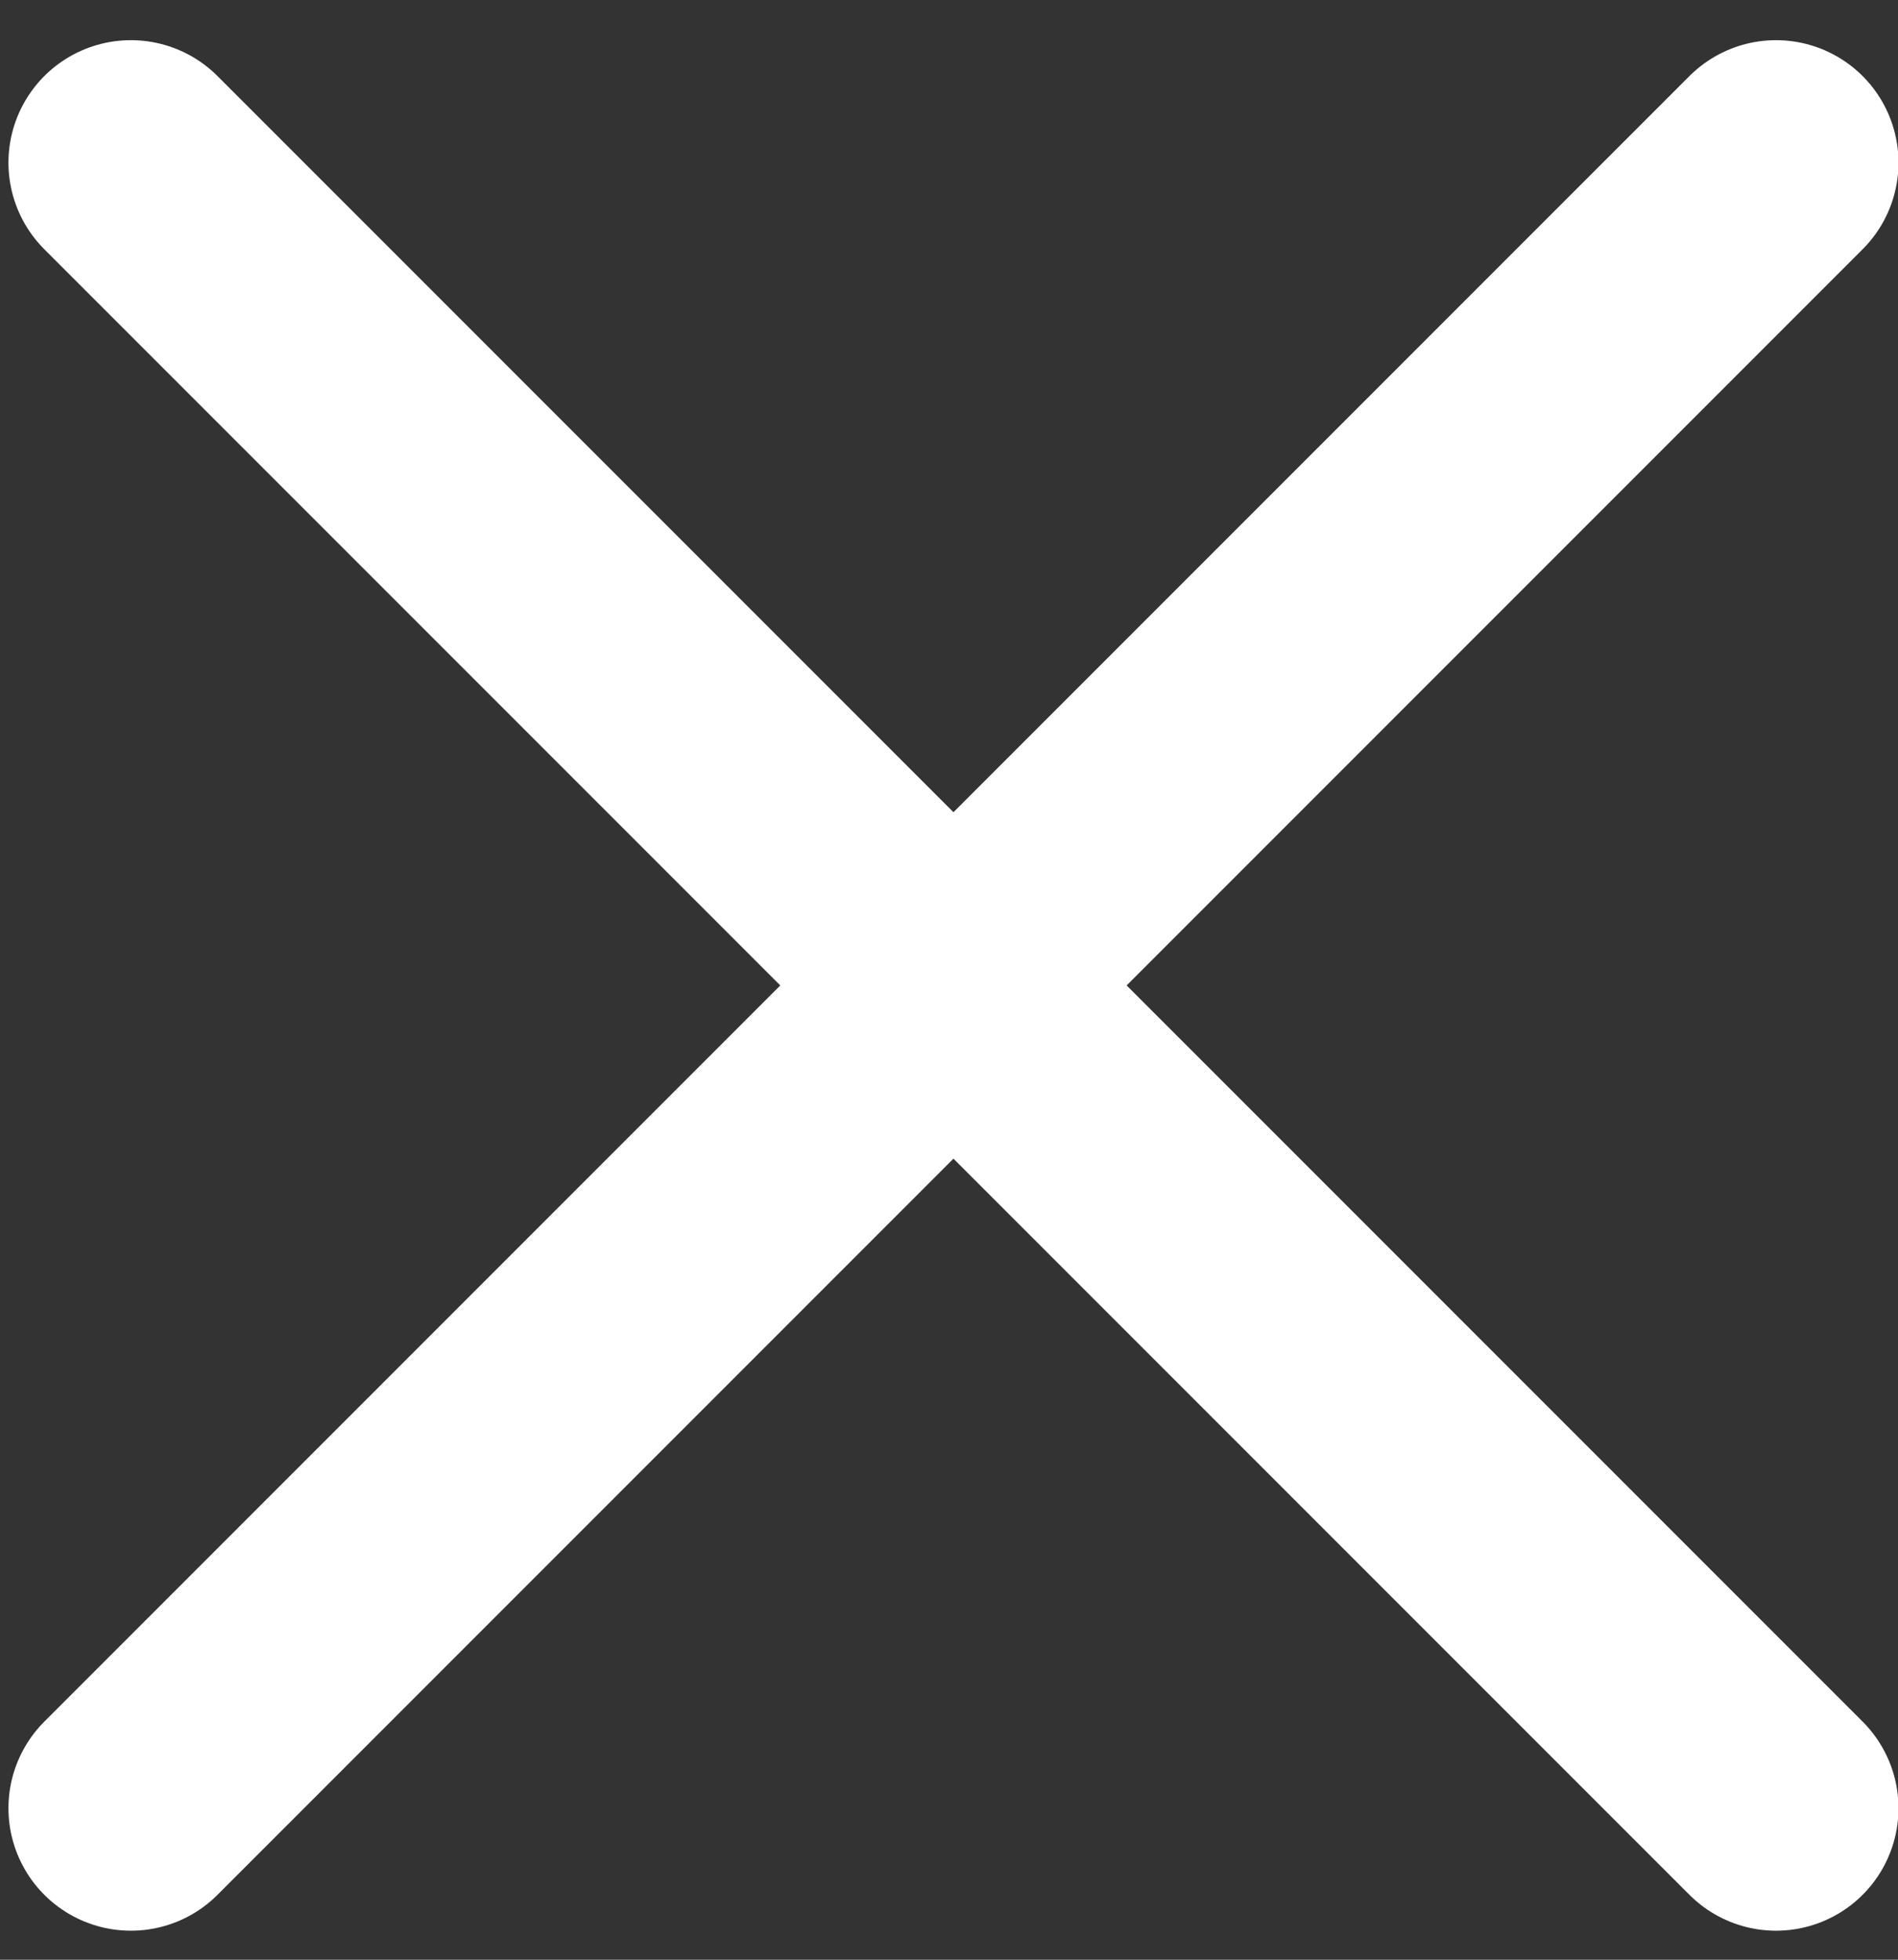 <svg xmlns="http://www.w3.org/2000/svg" width="31" height="32" viewBox="0 0 31 32">
    <rect x="0" y="0" width="31" height="32" fill="#333333" stroke="none"/>
    <g fill="none" fill-rule="nonzero" stroke="#FFF" stroke-linecap="round" stroke-linejoin="round" stroke-width="4">
        <path d="M29.008 2.656l-26.87 26.87M2.138 2.656l26.87 26.87"/>
    </g>
</svg>
